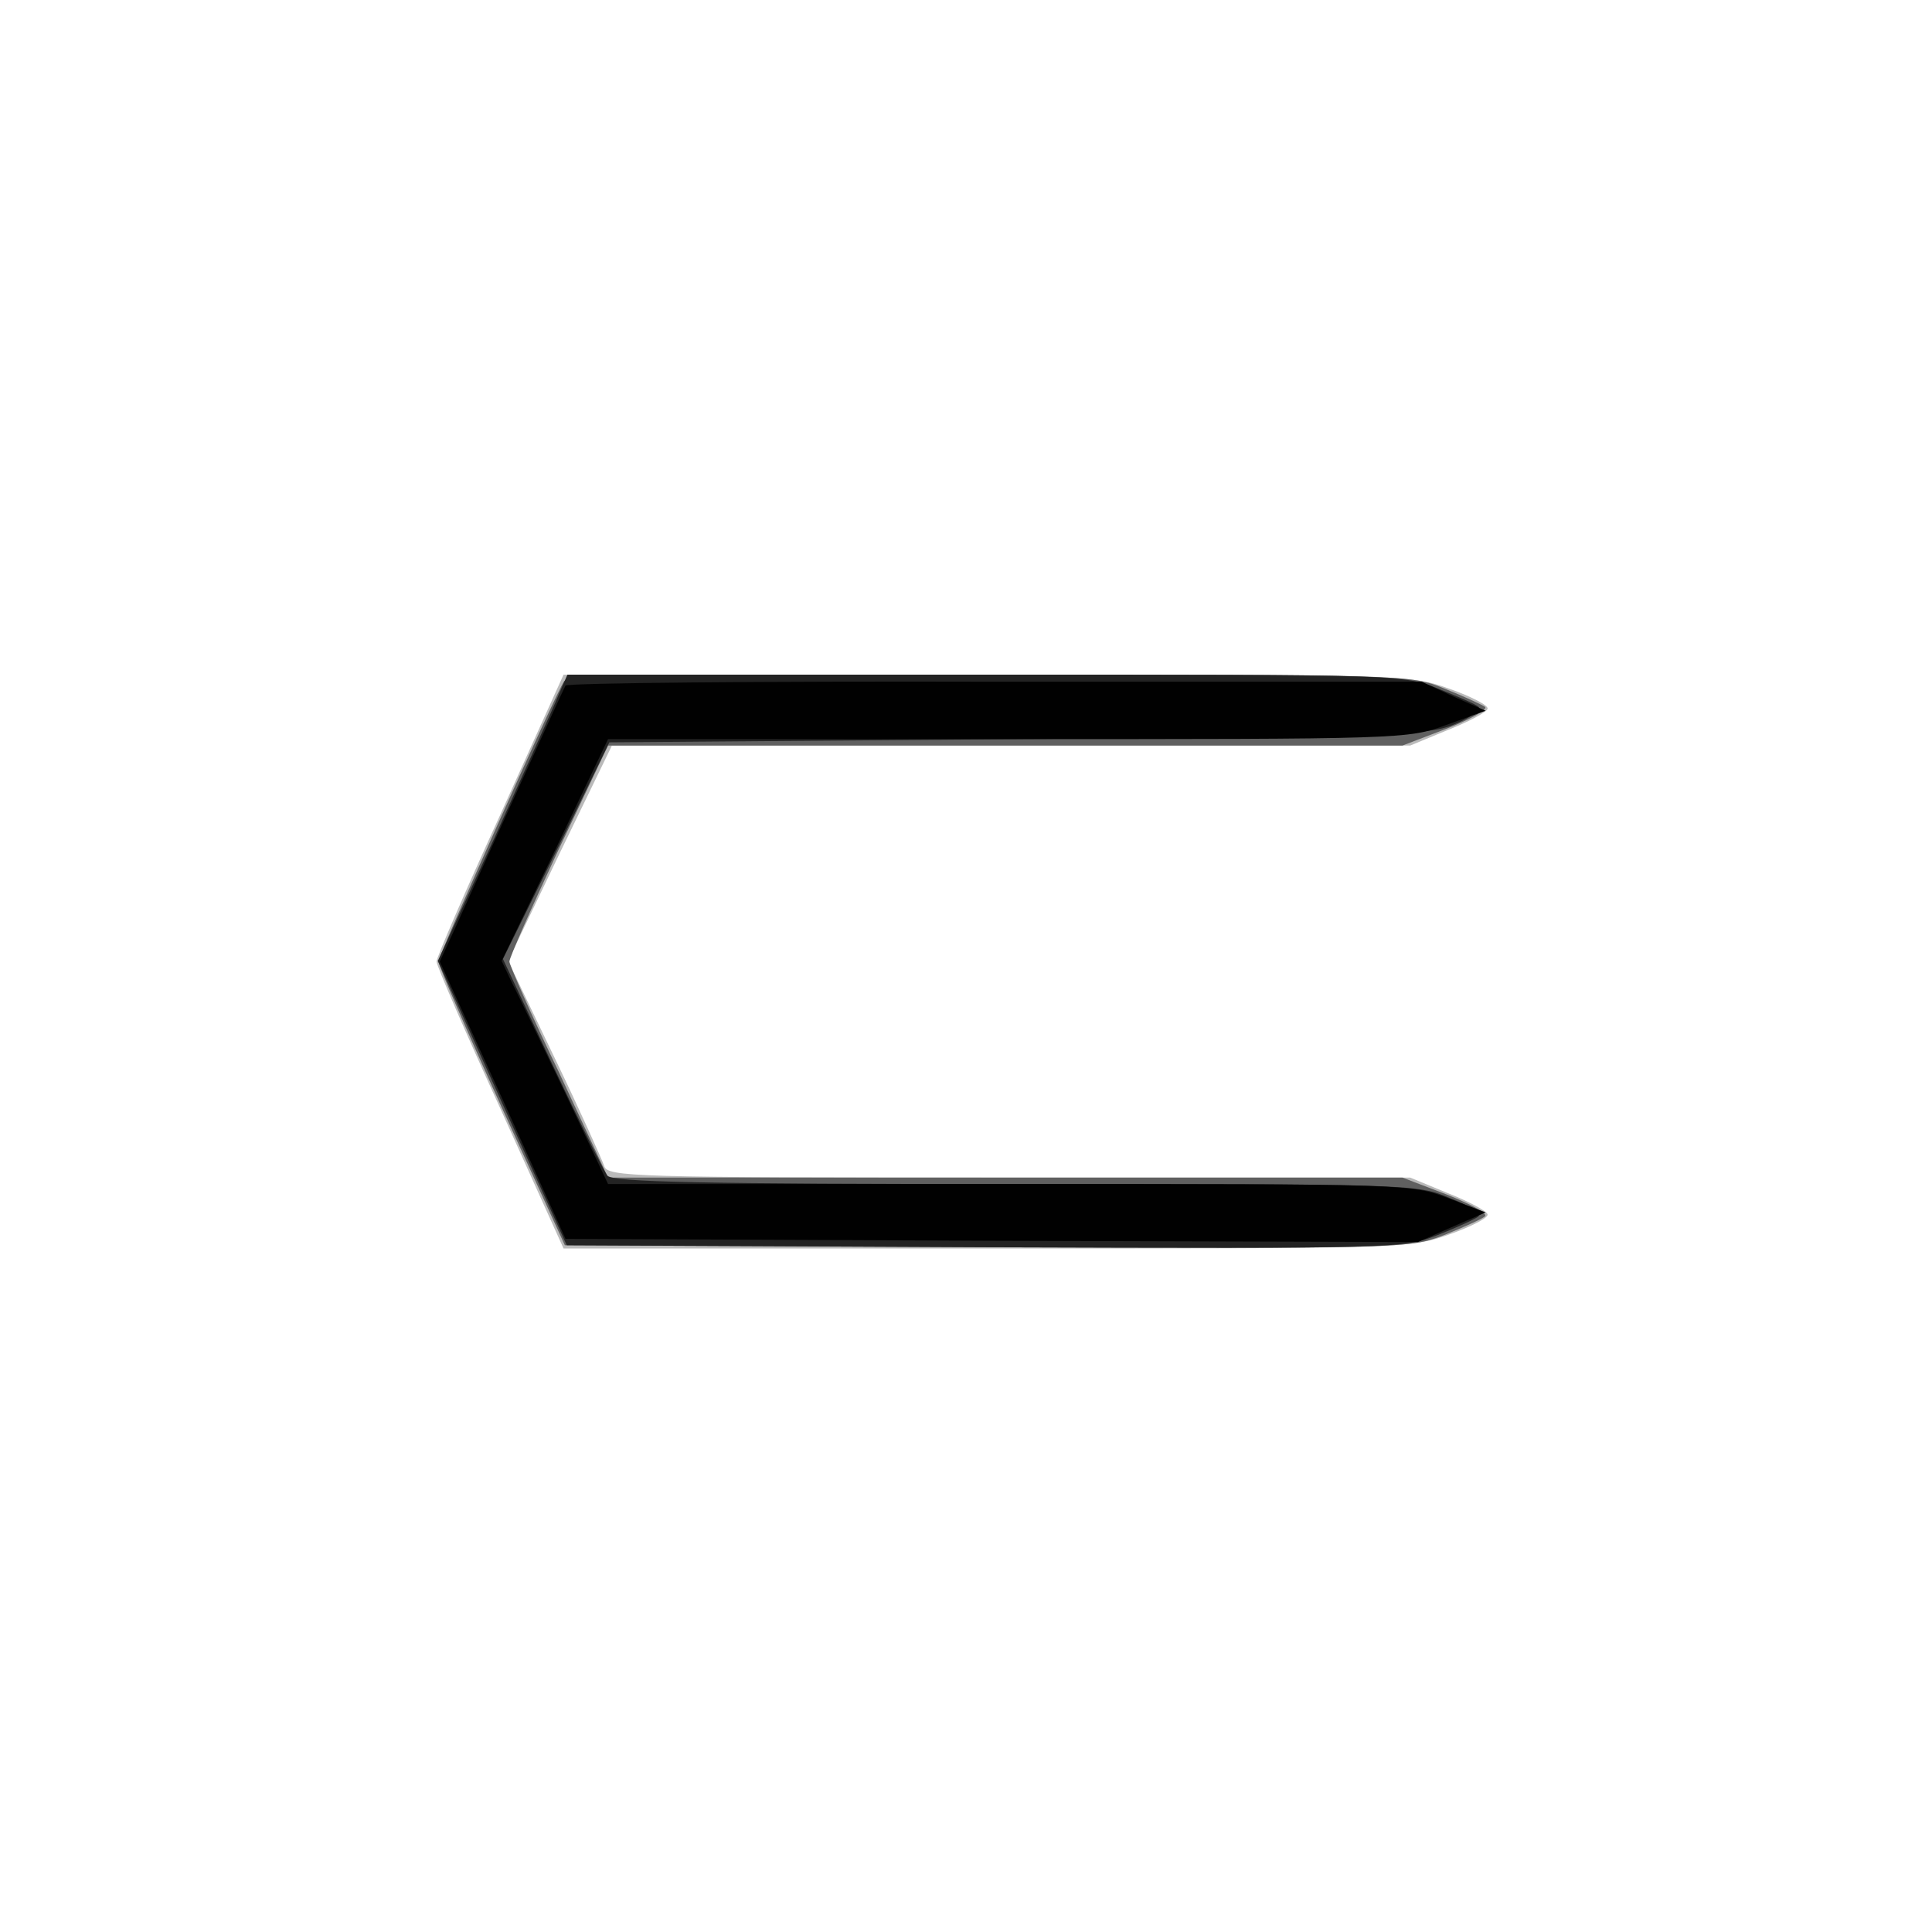 <svg xmlns="http://www.w3.org/2000/svg" xmlns:xlink="http://www.w3.org/1999/xlink" width="800" height="800"><rect width="100%" height="100%" fill="#808080" stroke="none"/><g><svg xmlns="http://www.w3.org/2000/svg" xmlns:xlink="http://www.w3.org/1999/xlink" width="800" height="800"/><svg xmlns="http://www.w3.org/2000/svg" width="800" height="800" version="1.0" viewBox="0 0 800 800"><g fill="#fff" transform="matrix(.267 0 0 -.267 0 800)"><path d="M0 1500V0h3000v3000H0V1500z"/></g></svg><svg xmlns="http://www.w3.org/2000/svg" width="800" height="800" version="1.0" viewBox="0 0 800 800"><g fill="#bababa" transform="matrix(.267 0 0 -.267 0 800)"><path d="M776 1733c-55-120-99-222-99-228s44-108 99-228l98-217h656c650 0 656 0 718 22 34 12 61 26 59 31-1 5-29 20-62 33l-58 24h-623c-583 0-622 1-627 18-3 9-37 85-77 168l-72 150 80 167 81 167h1238l58 24c33 13 61 28 62 33 2 5-25 19-59 31-62 22-68 22-718 22H874l-98-217z"/></g></svg><svg xmlns="http://www.w3.org/2000/svg" width="800" height="800" version="1.0" viewBox="0 0 800 800"><g fill="#606060" transform="matrix(.267 0 0 -.267 0 800)"><path d="M875 1940c-16-25-195-425-195-435 0-6 44-108 98-226l98-214 654-3c651-2 655-2 710 19 30 12 59 25 63 29 5 4-22 19-60 34l-68 26H943l-76 163c-43 89-77 167-77 172 0 6 34 83 76 173l77 162h1232l68 26c38 15 65 30 60 34-4 3-32 16-62 28-53 22-60 22-707 22-404 0-655-4-659-10z"/></g></svg><svg xmlns="http://www.w3.org/2000/svg" width="800" height="800" version="1.0" viewBox="0 0 800 800"><g fill="#232323" transform="matrix(.267 0 0 -.267 0 800)"><path d="M866 1918c-7-18-53-118-100-223l-87-189 100-221 100-220 648-3c644-2 648-2 703 19 30 12 59 25 63 29s-15 17-44 28c-51 22-60 22-674 22-486 0-625 3-633 13-5 6-44 85-86 174l-76 162 83 168 82 168 635 5c594 5 638 6 678 24 24 10 40 22 35 26-4 4-32 16-62 28-53 22-60 22-702 22H880l-14-32z"/></g></svg><svg xmlns="http://www.w3.org/2000/svg" width="800" height="800" version="1.0" viewBox="0 0 800 800"><g fill="#010101" transform="matrix(.267 0 0 -.267 0 800)"><path d="M877 1933c-4-7-119-260-172-378l-23-50 98-215 97-215 661-3 661-2 52 23 53 23-58 22c-57 22-62 22-680 22H943l-65 138c-36 75-73 153-83 172l-17 36 83 172 82 172h620c614 0 621 0 680 22l61 22-50 22-49 23h-662c-364 1-664-2-666-6z"/></g></svg></g></svg>